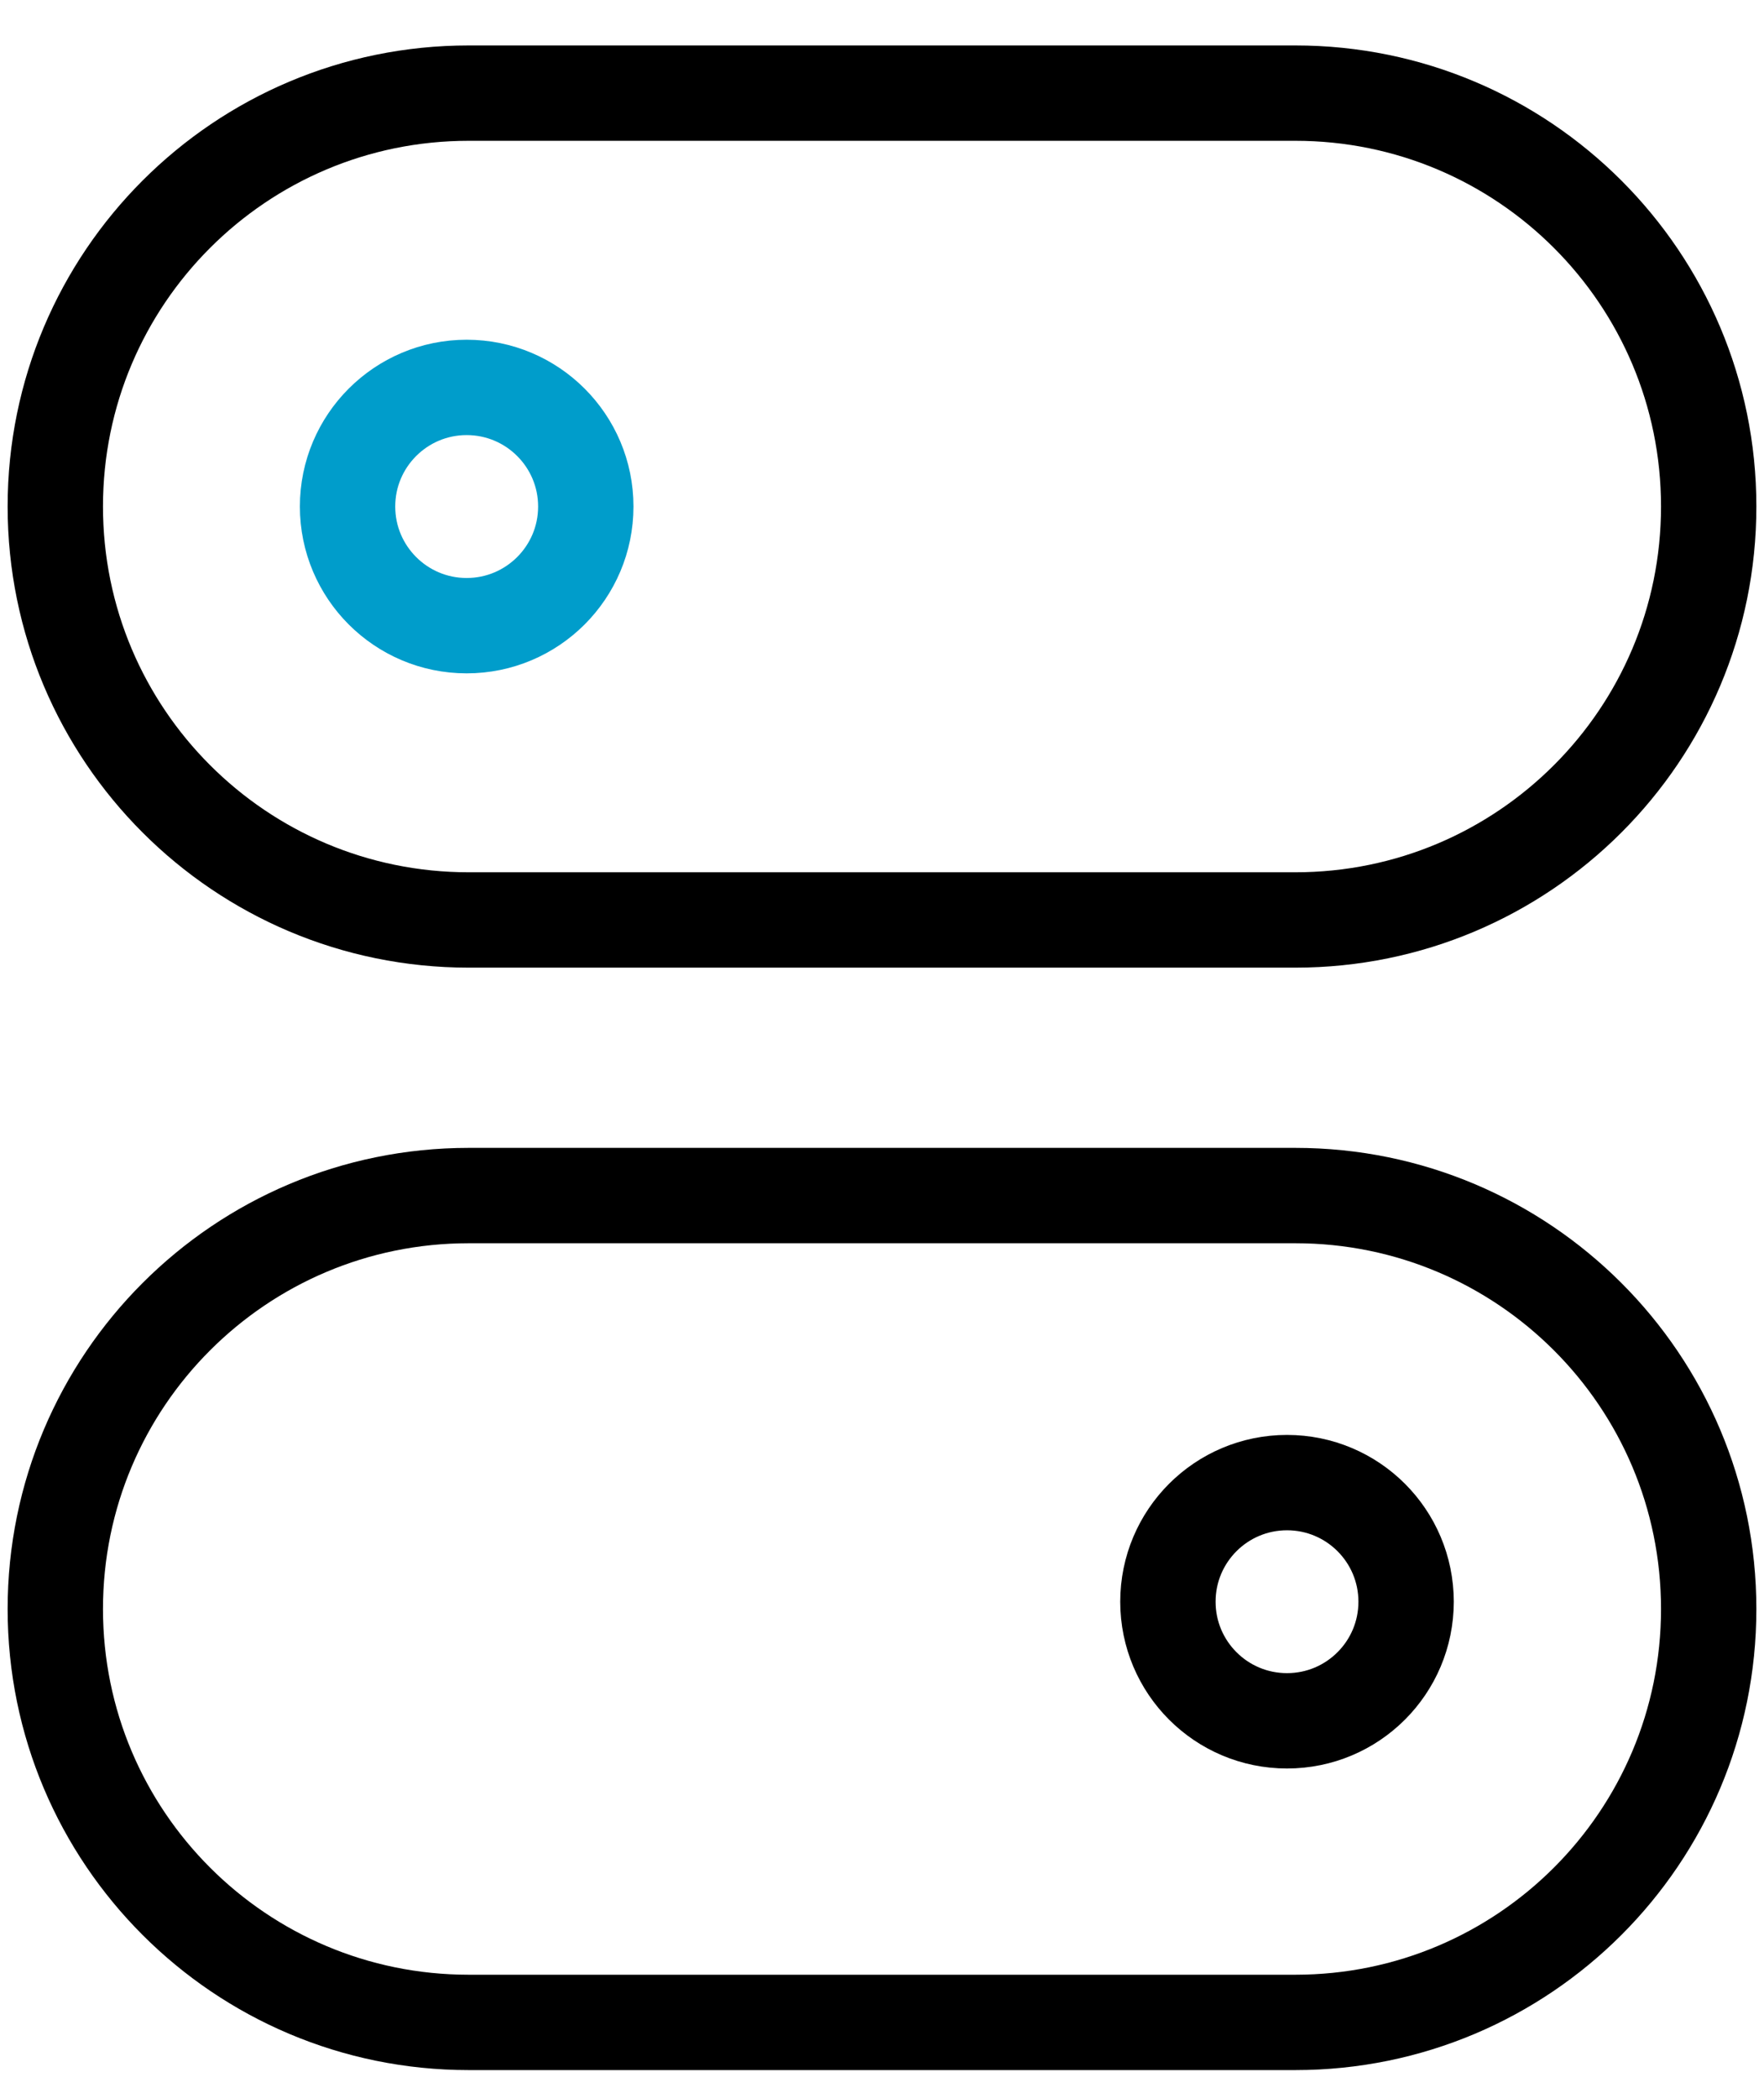 <svg width="37" height="44" viewBox="0 0 37 44" fill="none" xmlns="http://www.w3.org/2000/svg">
<path d="M27.17 1.953H9.83C5.041 1.953 1.16 5.835 1.16 10.623C1.16 15.412 5.041 19.294 9.83 19.294H27.17C31.959 19.294 35.84 15.412 35.84 10.623C35.84 5.835 31.959 1.953 27.17 1.953Z" stroke="black" stroke-width="2" stroke-miterlimit="10"/>
<path d="M27.17 25.074H9.83C5.041 25.074 1.16 28.956 1.16 33.745C1.16 38.533 5.041 42.415 9.83 42.415H27.17C31.959 42.415 35.84 38.533 35.84 33.745C35.84 28.956 31.959 25.074 27.17 25.074Z" stroke="black" stroke-width="2" stroke-miterlimit="10"/>
<path d="M9.788 13.122C11.168 13.122 12.287 12.003 12.287 10.623C12.287 9.244 11.168 8.125 9.788 8.125C8.409 8.125 7.29 9.244 7.29 10.623C7.29 12.003 8.409 13.122 9.788 13.122Z" stroke="#009DCB" stroke-width="2" stroke-miterlimit="10"/>
<path d="M26.995 36.09C28.375 36.09 29.493 34.972 29.493 33.592C29.493 32.212 28.375 31.094 26.995 31.094C25.615 31.094 24.497 32.212 24.497 33.592C24.497 34.972 25.615 36.09 26.995 36.09Z" stroke="black" stroke-width="2" stroke-miterlimit="10"/>
</svg>
